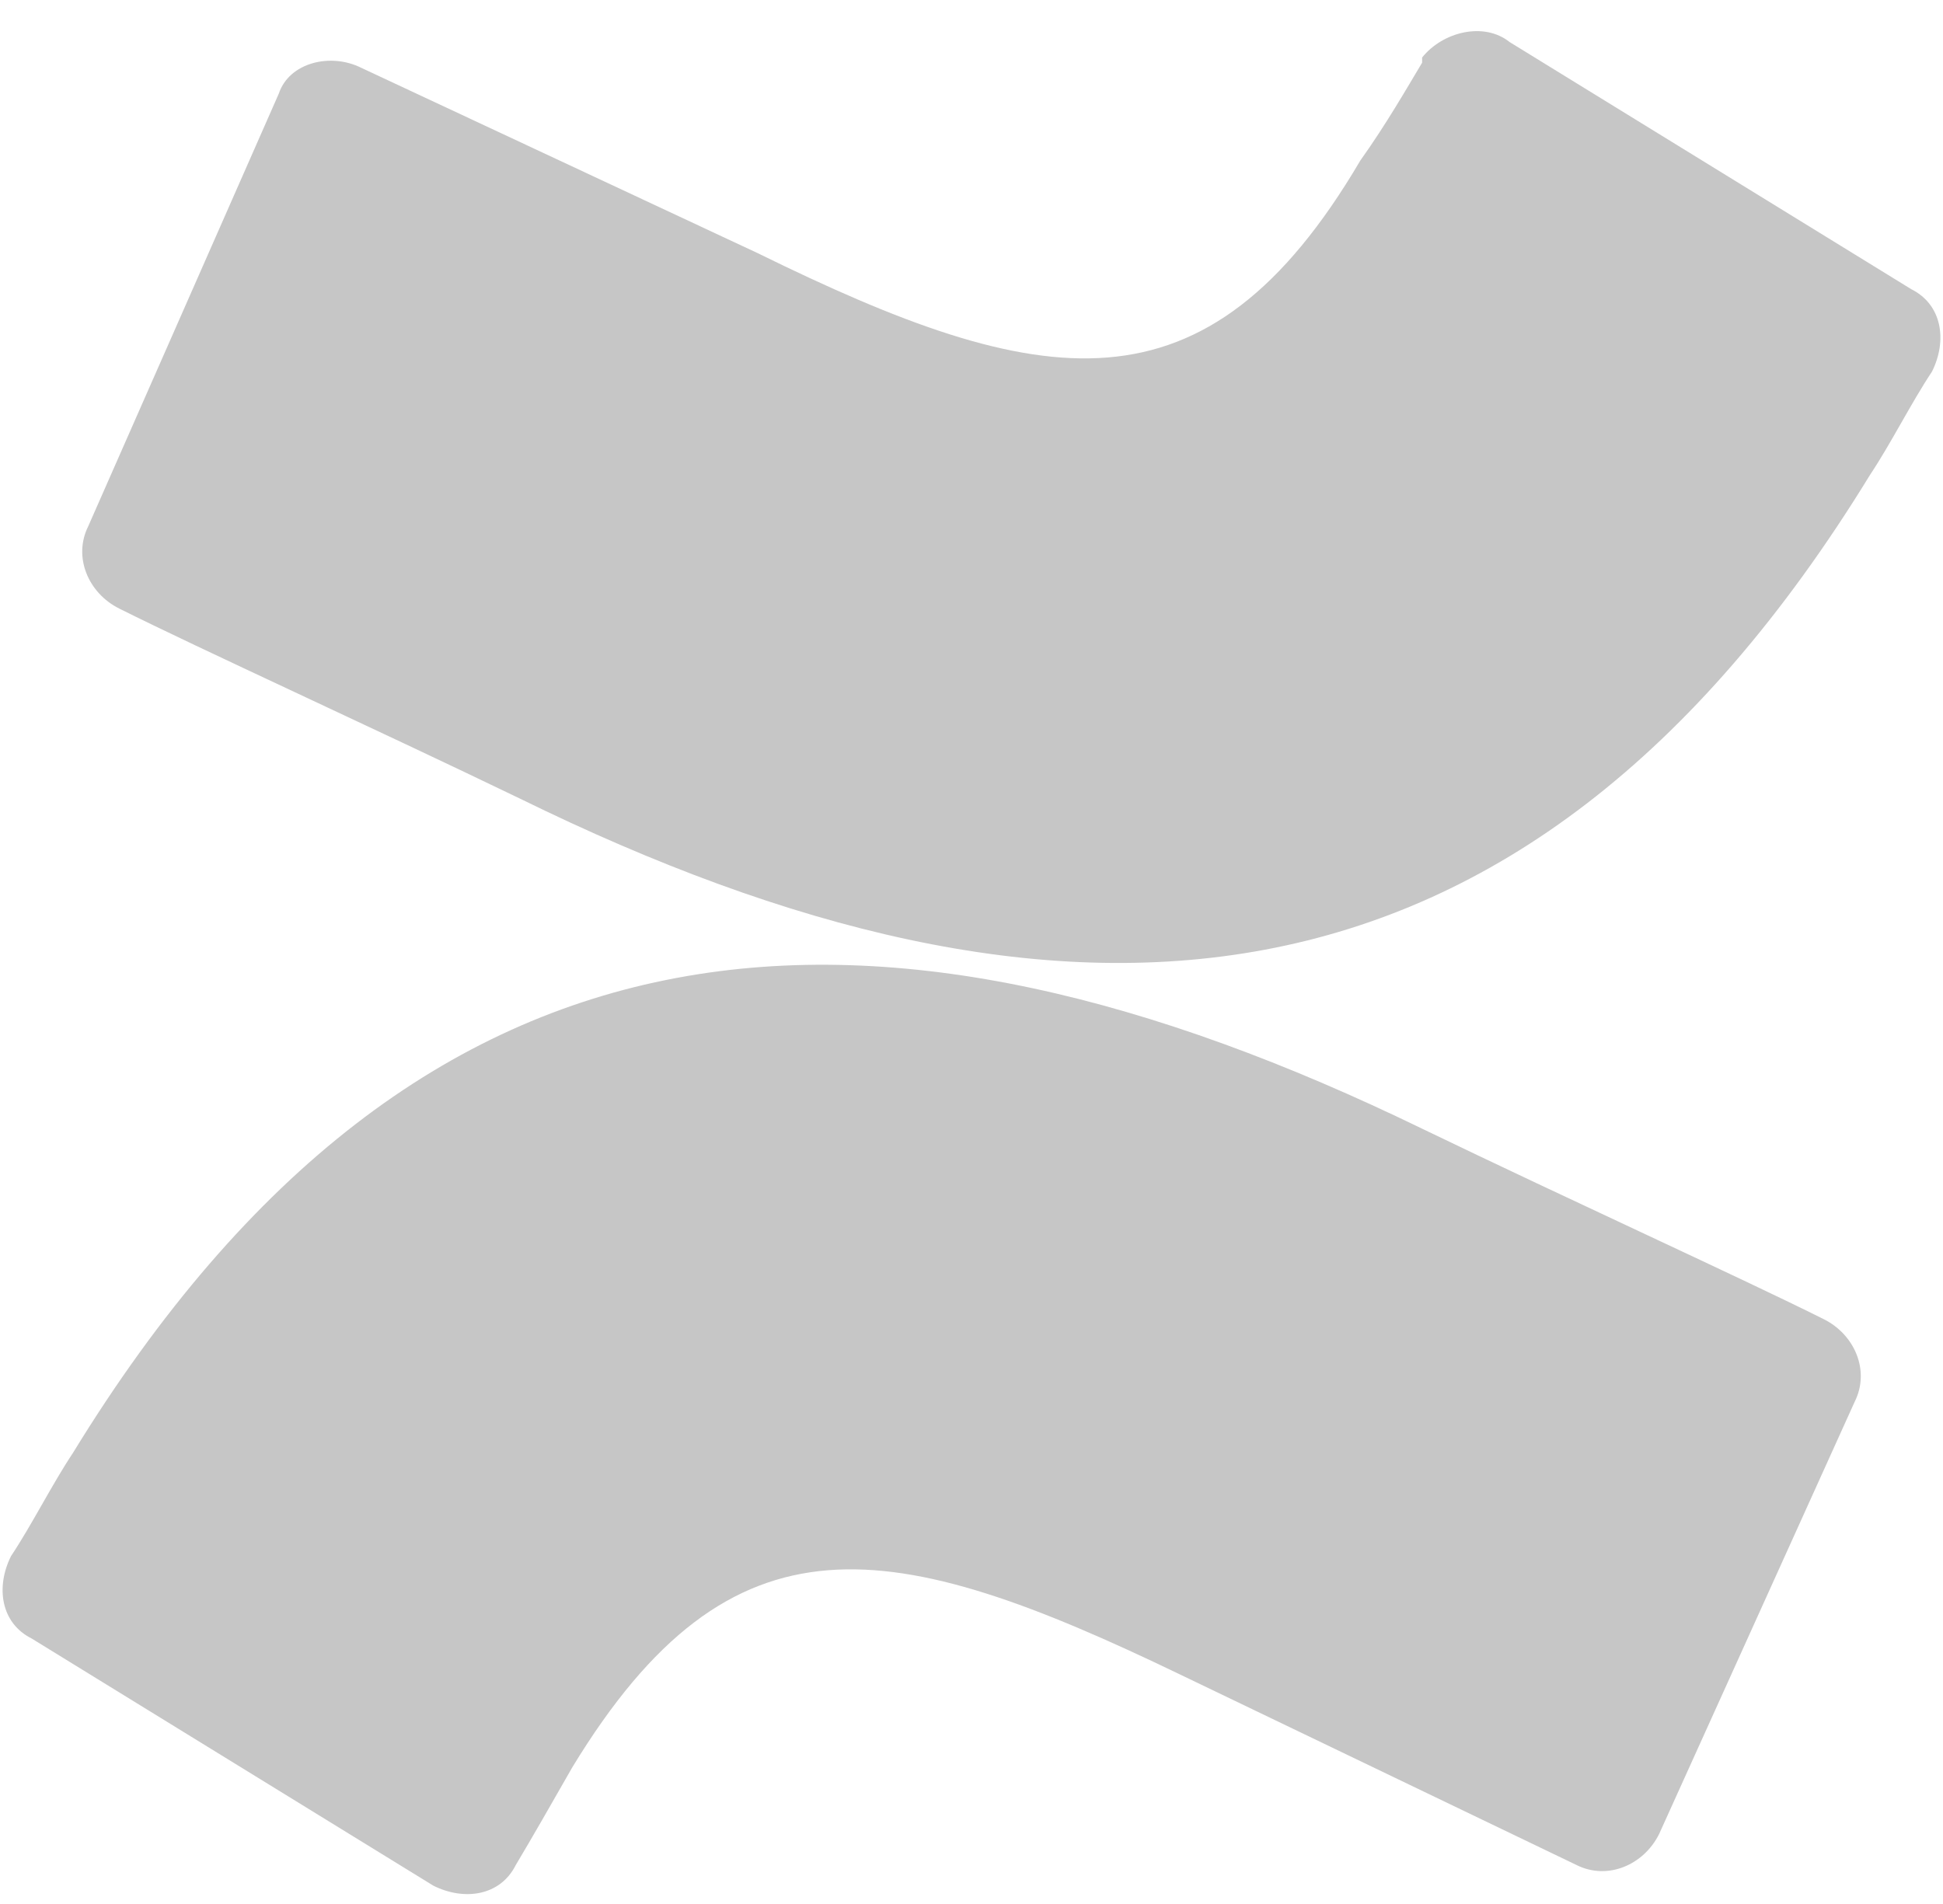 <svg width="50" height="49" viewBox="0 0 50 49" fill="none" xmlns="http://www.w3.org/2000/svg">
<path d="M1.874 37.396C1.344 38.191 0.814 39.251 0.284 40.046C-0.114 40.842 0.019 41.769 0.814 42.167L11.151 48.528C11.946 48.926 12.874 48.793 13.272 47.998C13.669 47.335 14.199 46.408 14.729 45.48C18.838 38.721 22.946 39.516 30.368 43.094L40.572 47.998C41.367 48.395 42.295 47.998 42.693 47.203L47.729 36.071C48.126 35.275 47.729 34.348 46.933 33.95C44.813 32.89 40.44 30.902 36.596 29.047C22.681 22.288 10.886 22.685 1.874 37.396Z" fill="#C6C6C6"/>
<path d="M48.126 12.215C48.656 11.42 49.186 10.36 49.716 9.564C50.114 8.769 49.981 7.842 49.186 7.444L38.849 1.083C38.186 0.553 37.126 0.818 36.596 1.48C36.596 1.48 36.596 1.48 36.596 1.613C36.199 2.276 35.668 3.203 35.006 4.131C31.03 10.89 26.789 10.095 19.5 6.516L9.296 1.745C8.5 1.348 7.44 1.613 7.175 2.408L2.272 13.54C1.874 14.335 2.272 15.263 3.067 15.661C5.187 16.721 9.561 18.709 13.404 20.564C27.187 27.323 39.114 26.925 48.126 12.215Z" fill="#C6C6C6"/>
</svg>
